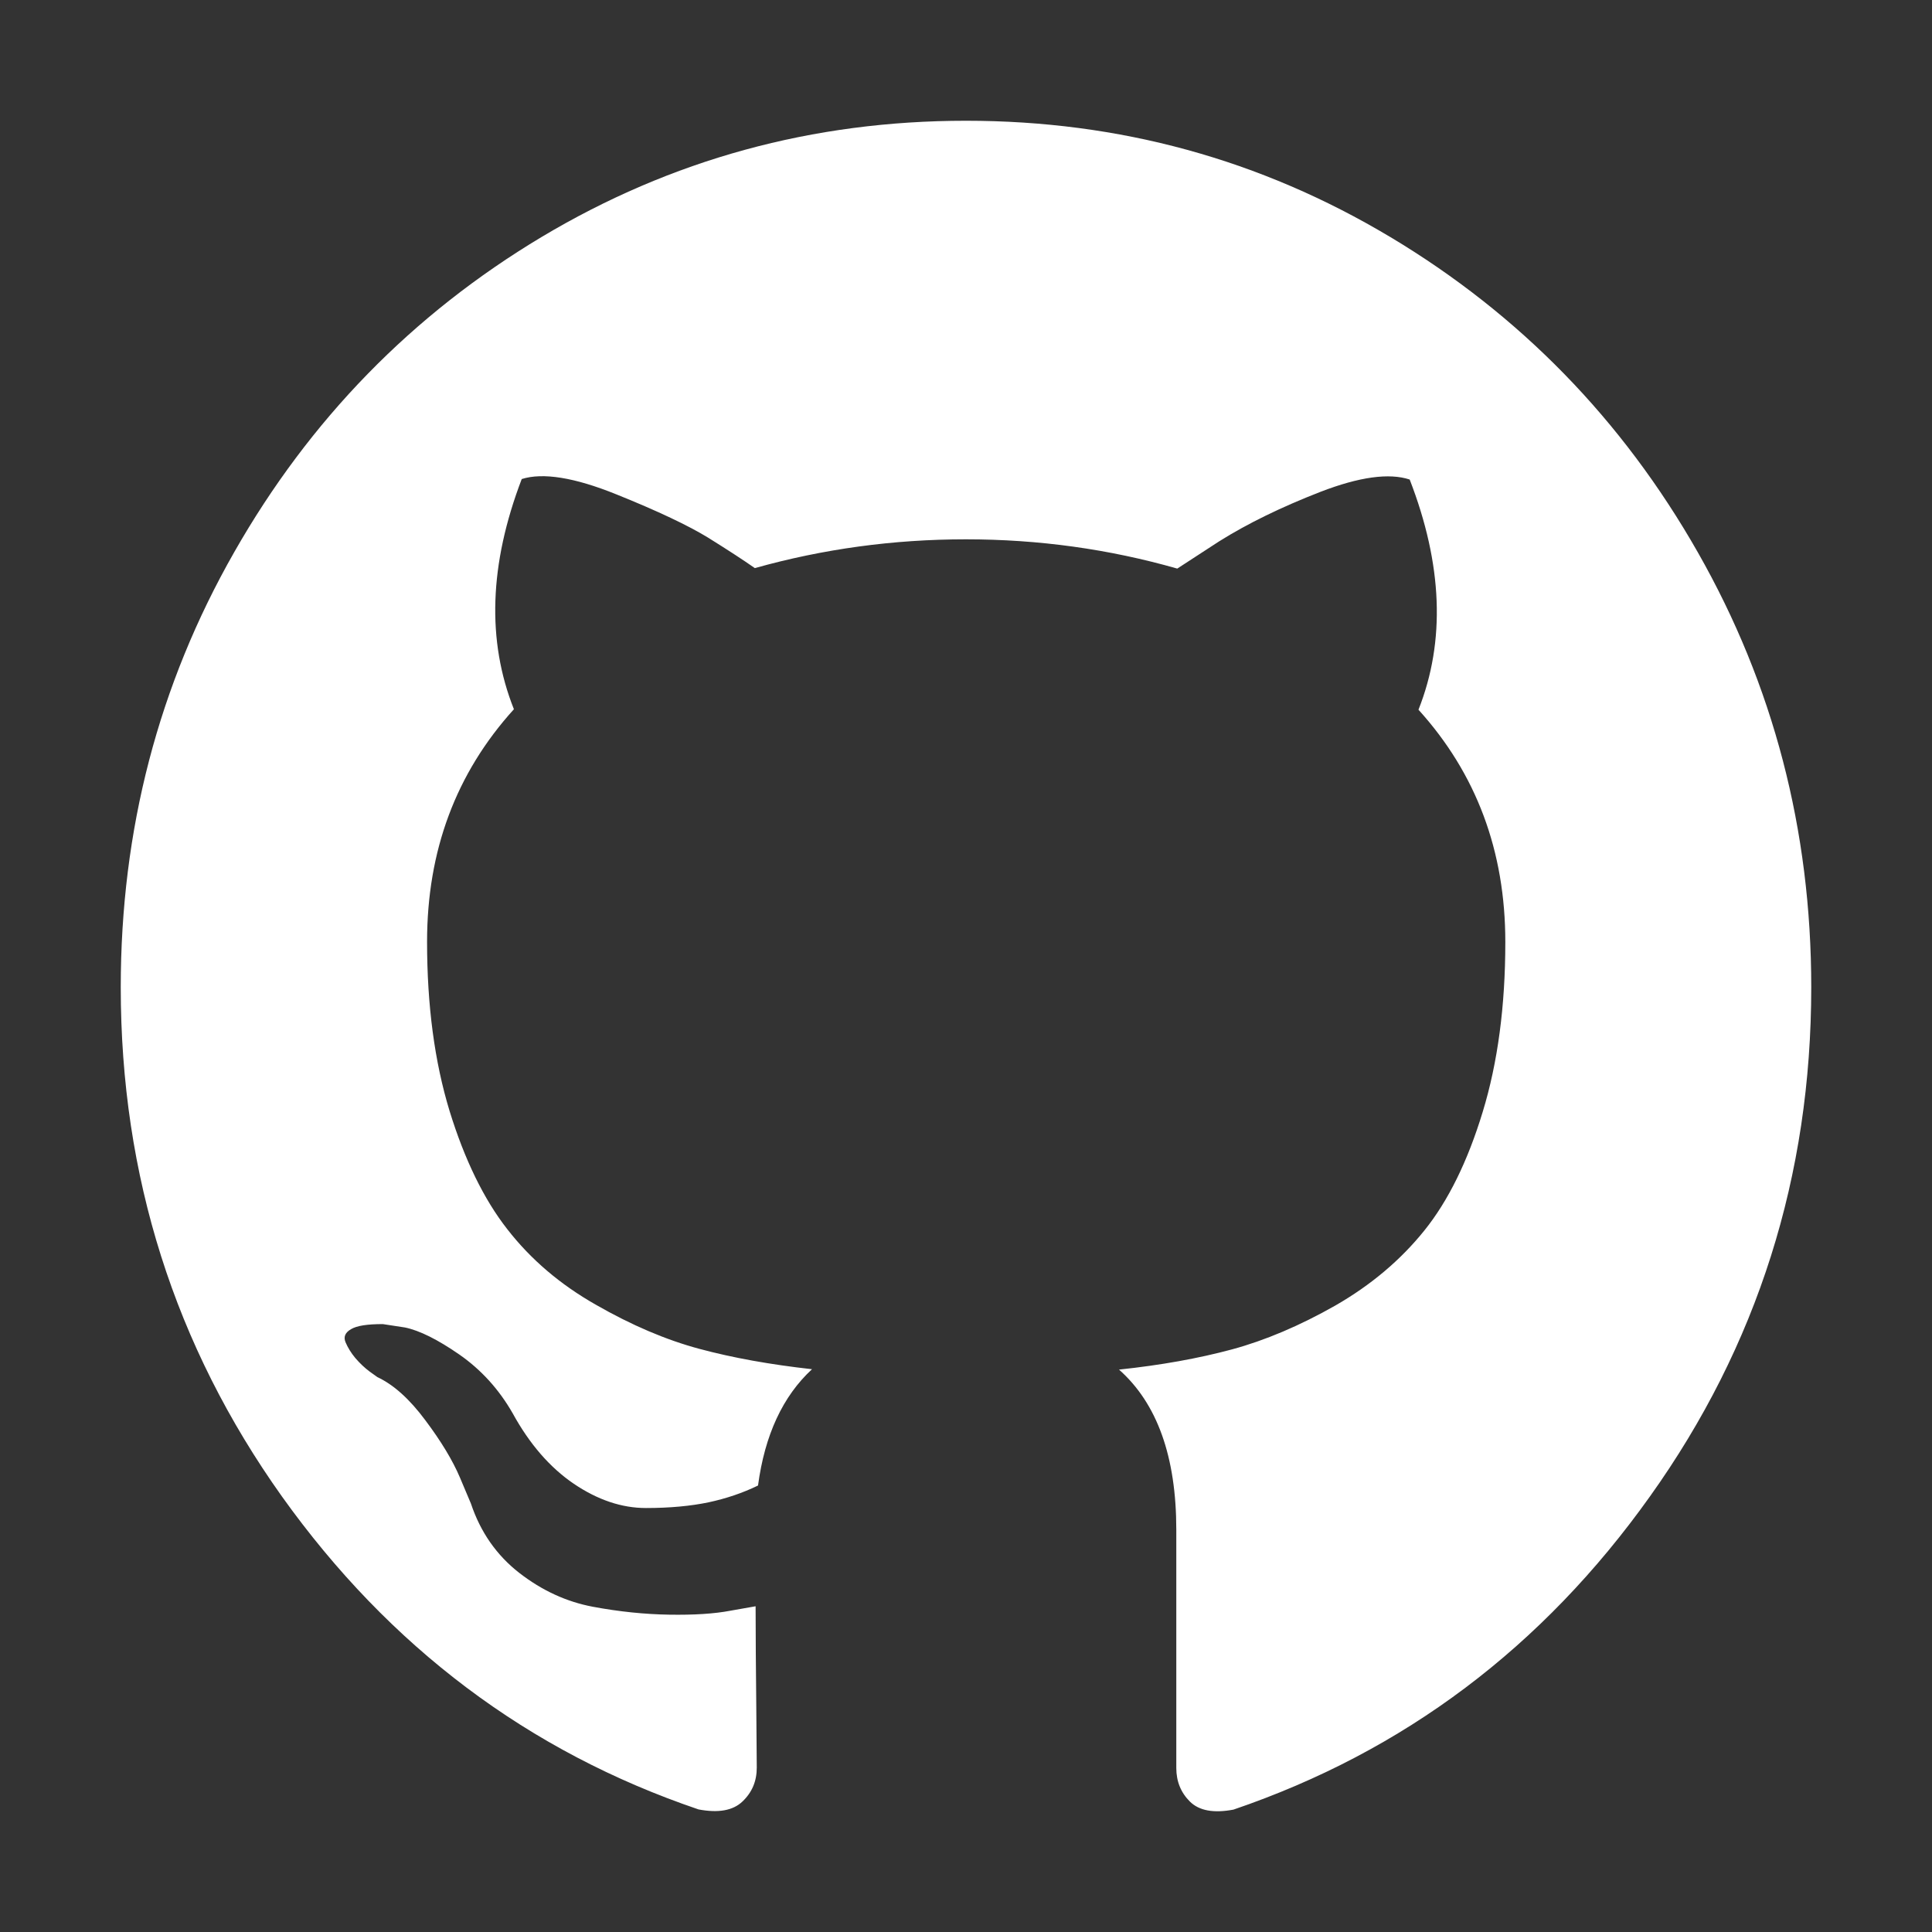 <svg width="20" height="20" viewBox="0 0 20 20" fill="none" xmlns="http://www.w3.org/2000/svg">
<rect x="0" y="0" width="20" height="20" fill="#333333" stroke="none"/>
<path d="M14.391 2.453C13.05 1.651 11.588 1.25 9.999 1.25C8.412 1.25 6.949 1.651 5.607 2.453C4.268 3.255 3.206 4.343 2.424 5.717C1.64 7.092 1.25 8.592 1.25 10.22C1.25 12.174 1.807 13.93 2.919 15.492C4.032 17.05 5.469 18.133 7.231 18.731C7.436 18.77 7.588 18.743 7.686 18.649C7.785 18.555 7.834 18.439 7.834 18.299L7.829 17.667C7.825 17.27 7.822 16.924 7.822 16.628L7.561 16.674C7.394 16.706 7.183 16.719 6.928 16.715C6.675 16.711 6.41 16.684 6.137 16.633C5.866 16.582 5.612 16.466 5.376 16.283C5.141 16.1 4.974 15.861 4.875 15.565L4.761 15.295C4.685 15.116 4.565 14.918 4.402 14.701C4.239 14.482 4.074 14.334 3.907 14.256L3.826 14.198C3.774 14.159 3.725 14.113 3.678 14.058C3.633 14.004 3.6 13.949 3.577 13.895C3.554 13.839 3.573 13.795 3.633 13.76C3.694 13.723 3.804 13.707 3.963 13.707L4.192 13.742C4.343 13.773 4.531 13.867 4.755 14.022C4.979 14.178 5.164 14.38 5.307 14.63C5.482 14.949 5.693 15.192 5.94 15.36C6.187 15.527 6.436 15.611 6.687 15.611C6.936 15.611 7.153 15.59 7.335 15.552C7.517 15.513 7.689 15.455 7.847 15.378C7.917 14.855 8.103 14.454 8.406 14.174C7.974 14.126 7.585 14.056 7.239 13.963C6.893 13.87 6.537 13.718 6.169 13.507C5.799 13.297 5.494 13.037 5.251 12.724C5.009 12.415 4.809 12.004 4.654 11.501C4.499 10.993 4.421 10.411 4.421 9.749C4.421 8.807 4.719 8.005 5.32 7.342C5.038 6.634 5.064 5.84 5.401 4.959C5.619 4.89 5.946 4.942 6.379 5.117C6.812 5.291 7.128 5.442 7.329 5.565C7.531 5.691 7.693 5.796 7.814 5.881C8.519 5.683 9.247 5.583 9.999 5.583C10.752 5.583 11.48 5.684 12.187 5.886L12.619 5.605C12.915 5.419 13.265 5.249 13.668 5.092C14.072 4.936 14.38 4.894 14.593 4.964C14.934 5.844 14.965 6.637 14.684 7.347C15.283 8.008 15.583 8.81 15.583 9.752C15.583 10.413 15.505 10.999 15.349 11.51C15.194 12.02 14.992 12.431 14.745 12.738C14.498 13.045 14.192 13.303 13.823 13.515C13.455 13.724 13.096 13.876 12.753 13.969C12.407 14.062 12.019 14.132 11.584 14.178C11.979 14.528 12.177 15.08 12.177 15.837V18.302C12.177 18.441 12.224 18.557 12.319 18.651C12.414 18.744 12.563 18.772 12.769 18.733C14.532 18.132 15.968 17.053 17.081 15.49C18.193 13.932 18.75 12.173 18.75 10.22C18.75 8.593 18.358 7.092 17.576 5.718C16.794 4.344 15.732 3.256 14.393 2.454L14.391 2.453Z" fill="white"/>
</svg>
